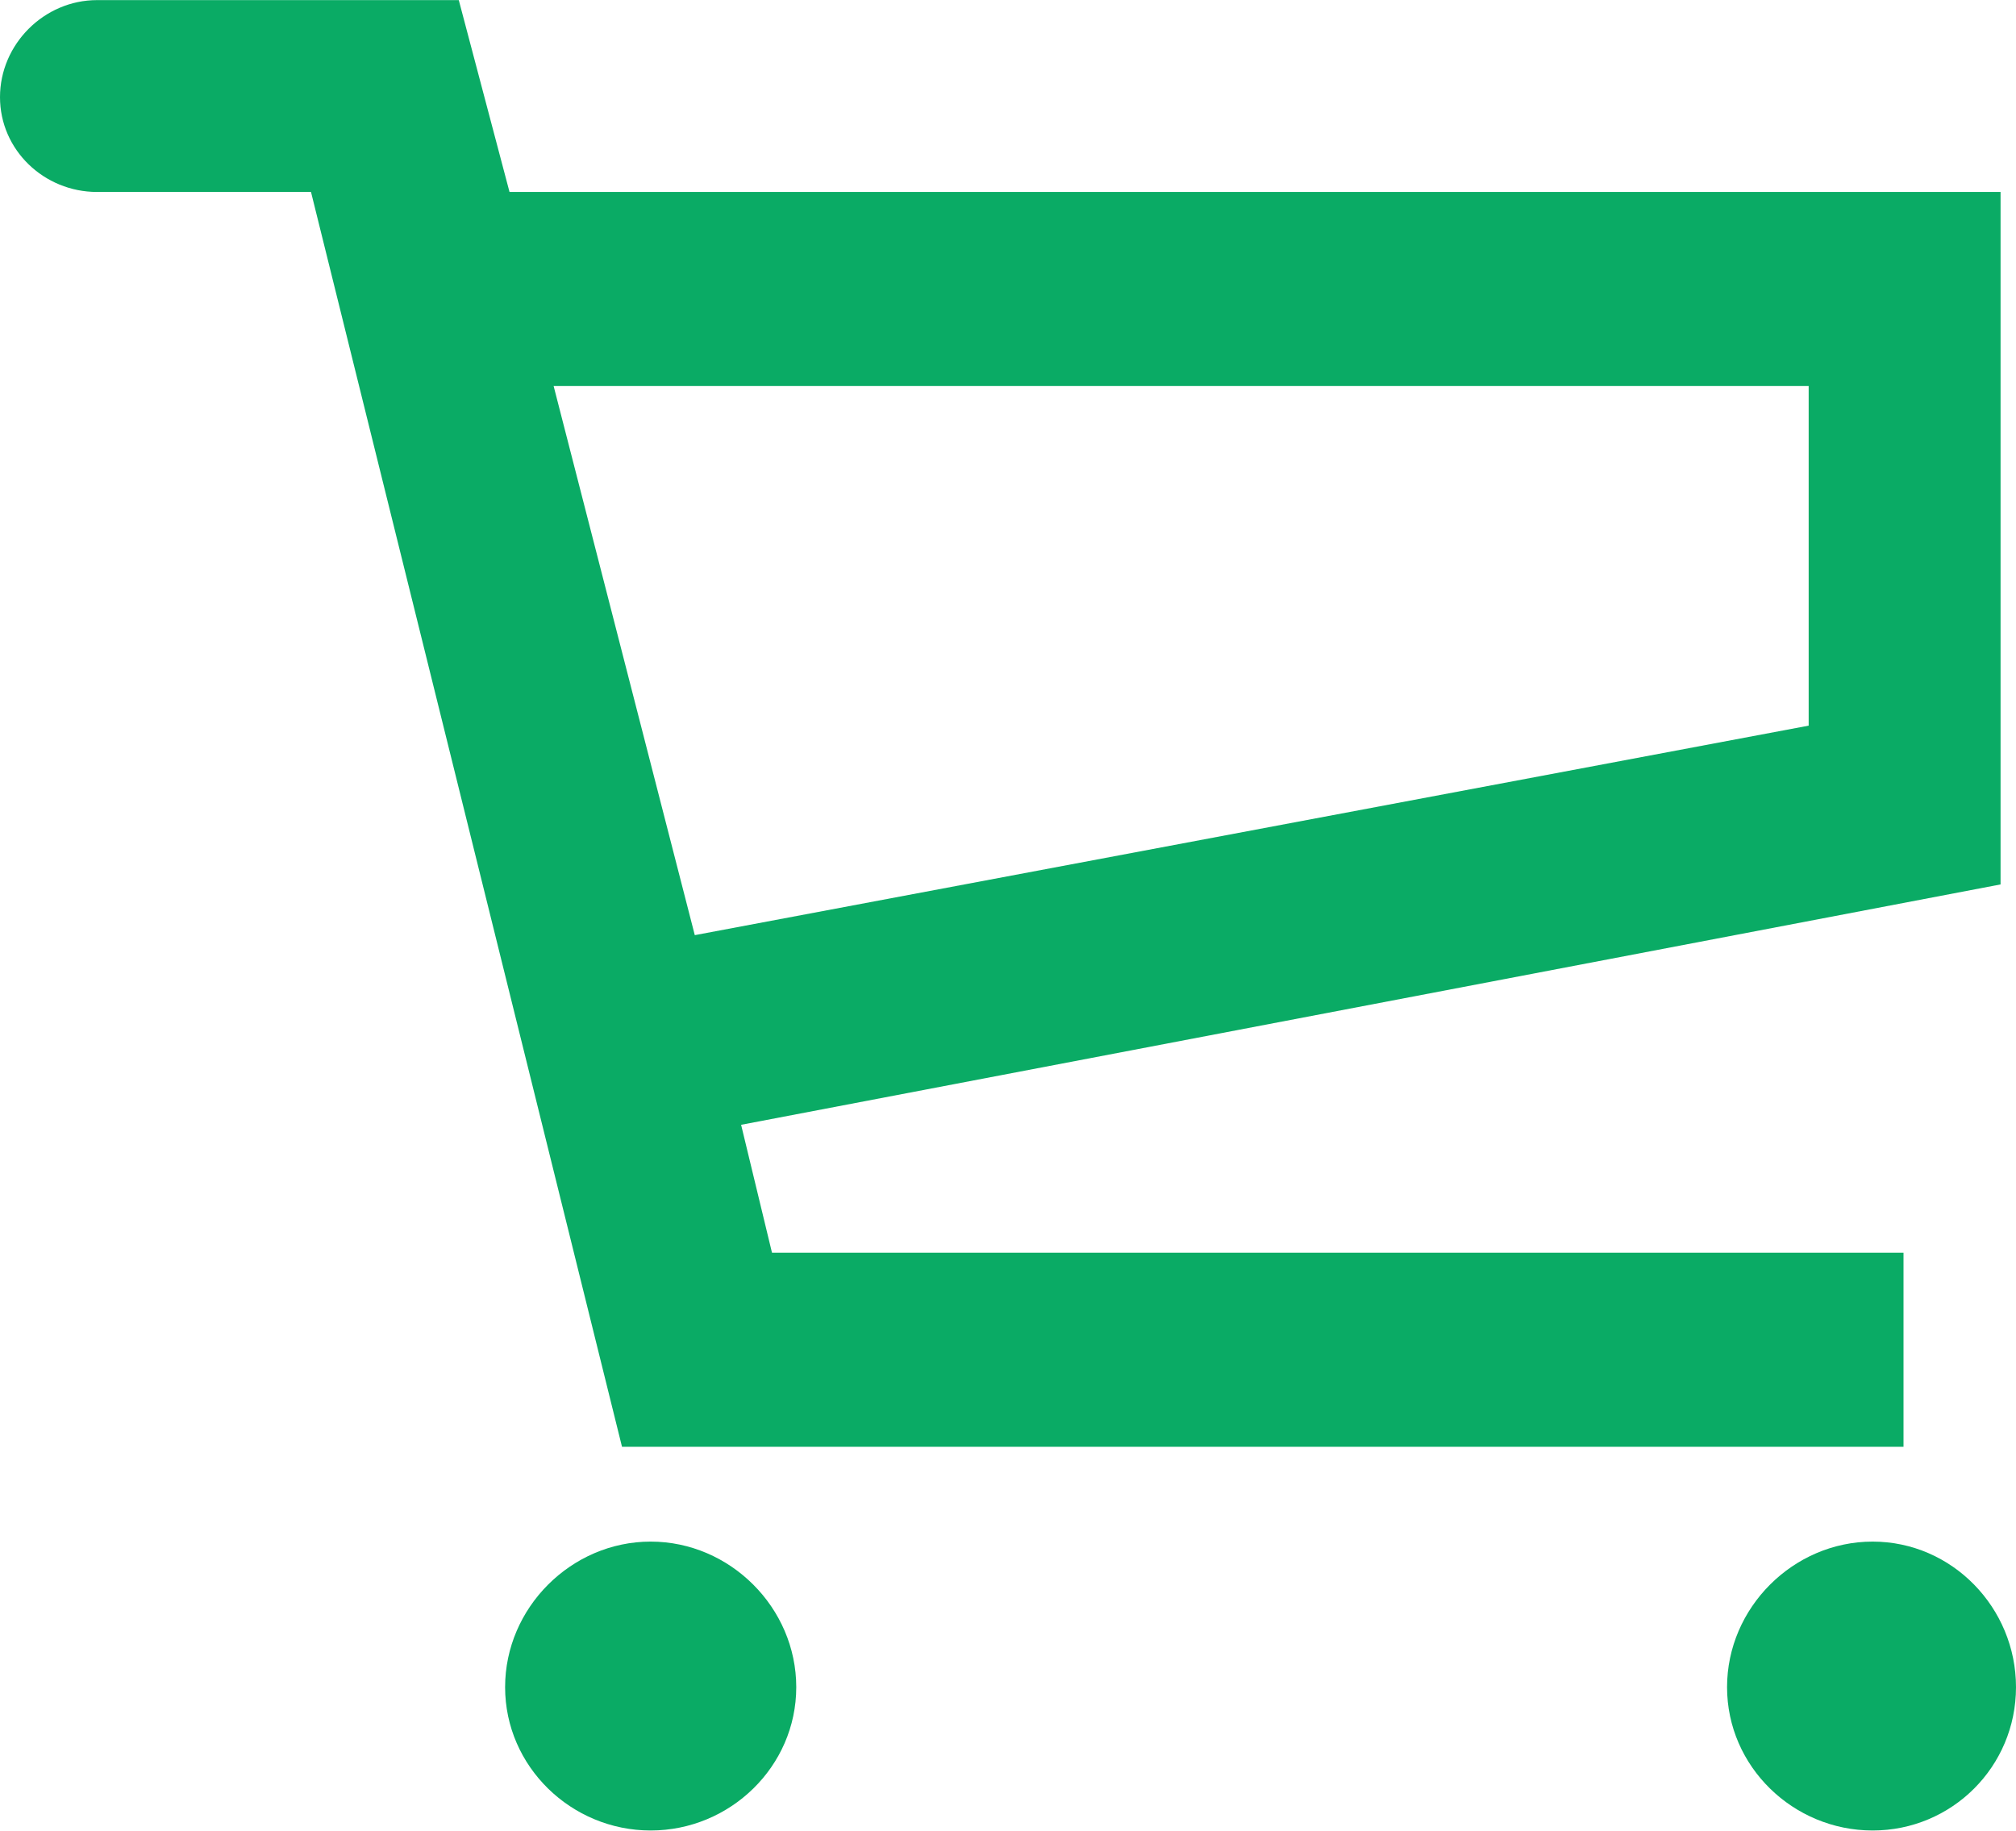 <?xml version="1.0" encoding="UTF-8"?>
<!DOCTYPE svg PUBLIC "-//W3C//DTD SVG 1.0//EN" "http://www.w3.org/TR/2001/REC-SVG-20010904/DTD/svg10.dtd">
<!-- Creator: CorelDRAW 2020 (64-Bit) -->
<svg xmlns="http://www.w3.org/2000/svg" xml:space="preserve" width="817px" height="742px" version="1.0" style="shape-rendering:geometricPrecision; text-rendering:geometricPrecision; image-rendering:optimizeQuality; fill-rule:evenodd; clip-rule:evenodd"
viewBox="0 0 914000 830000"
 xmlns:xlink="http://www.w3.org/1999/xlink"
 xmlns:xodm="http://www.corel.com/coreldraw/odm/2003">
 <defs>
  <style type="text/css">
   <![CDATA[
    .fil0 {fill:rgba(10,171,101,1);fill-rule:nonzero}
   ]]>
  </style>
 </defs>
 <g id="Слой_x0020_1">
  <path class="fil0" d="M231000 87000l-23000 -87000 -164000 0c-24000,0 -44000,20000 -44000,44000 0,24000 20000,43000 44000,43000l97000 0 141000 569000 581000 0 0 -88000 -513000 0 -14000 -58000 571000 -109000 0 -314000 -676000 0zm618000 612000c-36000,0 -66000,30000 -66000,66000 0,36000 30000,65000 66000,65000 36000,0 65000,-29000 65000,-65000 0,-36000 -29000,-66000 -65000,-66000l0 0zm-29000 -370000l-505000 95000 -64000 -249000 569000 0 0 154000zm-525000 370000c-36000,0 -66000,30000 -66000,66000 0,36000 30000,65000 66000,65000 36000,0 66000,-29000 66000,-65000 0,-36000 -30000,-66000 -66000,-66000l0 0z"/>
 </g>
</svg>
